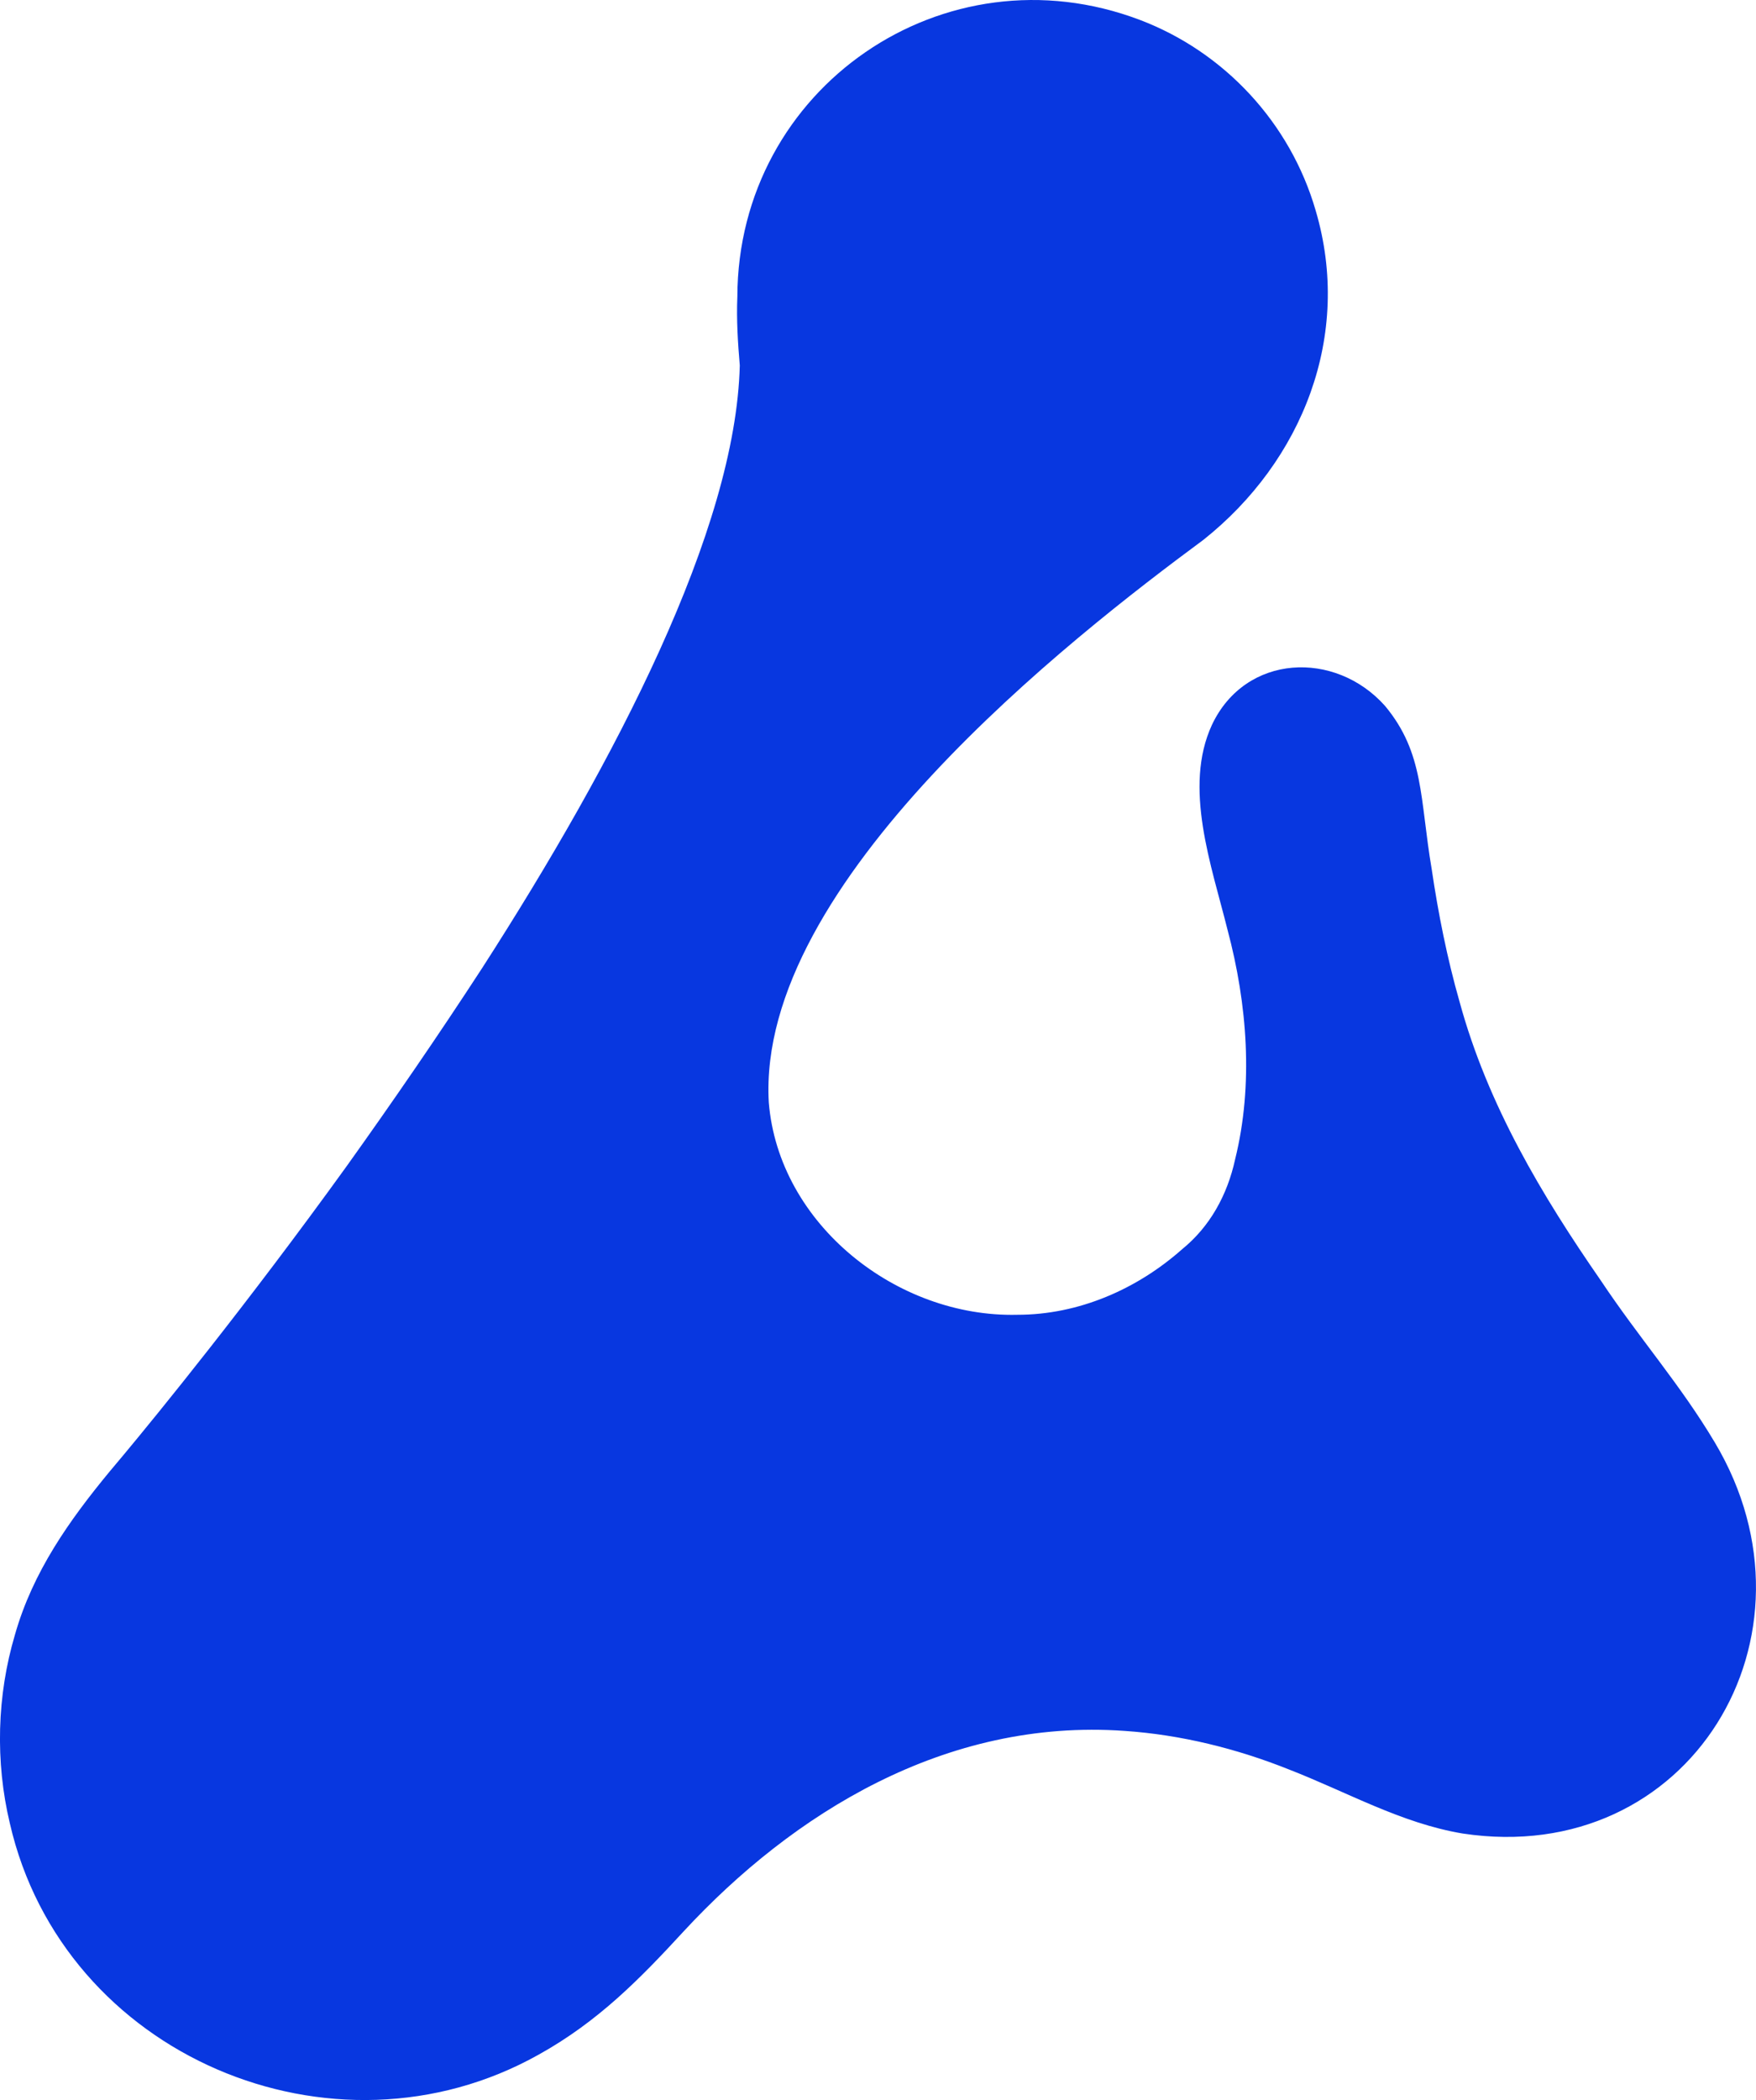 <?xml version="1.0" encoding="UTF-8"?>
<svg id="Layer_2" data-name="Layer 2" xmlns="http://www.w3.org/2000/svg" viewBox="0 0 543.76 650.14">
  <defs>
    <style>
      .cls-1 {
        fill: #0837e0ff;
      }
    </style>
  </defs>
  <g id="Layer_1-2" data-name="Layer 1">
    <path class="cls-1" d="M531.07,446.68l-.08-.15c-10.71-17.98-23.18-31.95-35.31-50.14-18.14-26.18-35-54.32-43.69-86.18-3.84-13.39-6.66-27.58-8.66-41.19-3.69-21.71-2.26-35.82-14.43-50.47-15.43-17.34-43.21-16.18-53.6,5.83-8.98,19.4-.13,43.58,4.83,63.53,6.12,22.95,8.04,47.93,2.35,70.94-2.43,11.17-7.86,20.93-16.41,27.87-13.85,12.29-31.94,20.33-51.08,20.31-37.27.9-73.88-28.02-76.93-65.78-3.84-68.11,93.74-143.94,134.63-174.16,30.59-24.34,46.19-63.2,34.7-101.98-7.87-27.11-28.26-49-54.37-58.93-60.58-23-124.55,21-124.69,85.7-.3,7.06.16,14.34.75,21.23,0,0,0,.02,0,.03-1.25,50.77-38.3,122.11-79.77,186.54-13.54,20.8-27.65,41.33-42,61.4-31.12,43.13-58.72,76.93-69.01,89.29-1.43,1.69-2.86,3.38-4.26,5.08,0,0-.01.01-.01.01h0c-12.59,15.24-23.89,31.19-29.4,50.62-5.59,18.8-6.14,39.33-1.57,58.43,16.47,71.84,100,107.27,163.7,71.59,18.55-10.29,31.57-23.66,45.01-38.26,33.59-36.27,80.89-65.96,136.53-61.98,17.33,1.17,34.74,5.5,50.72,11.89,18.13,7.03,34.84,16.69,53.9,19.87,70.26,10.66,113.73-61.17,78.15-120.96Z"/>
  </g>
</svg>